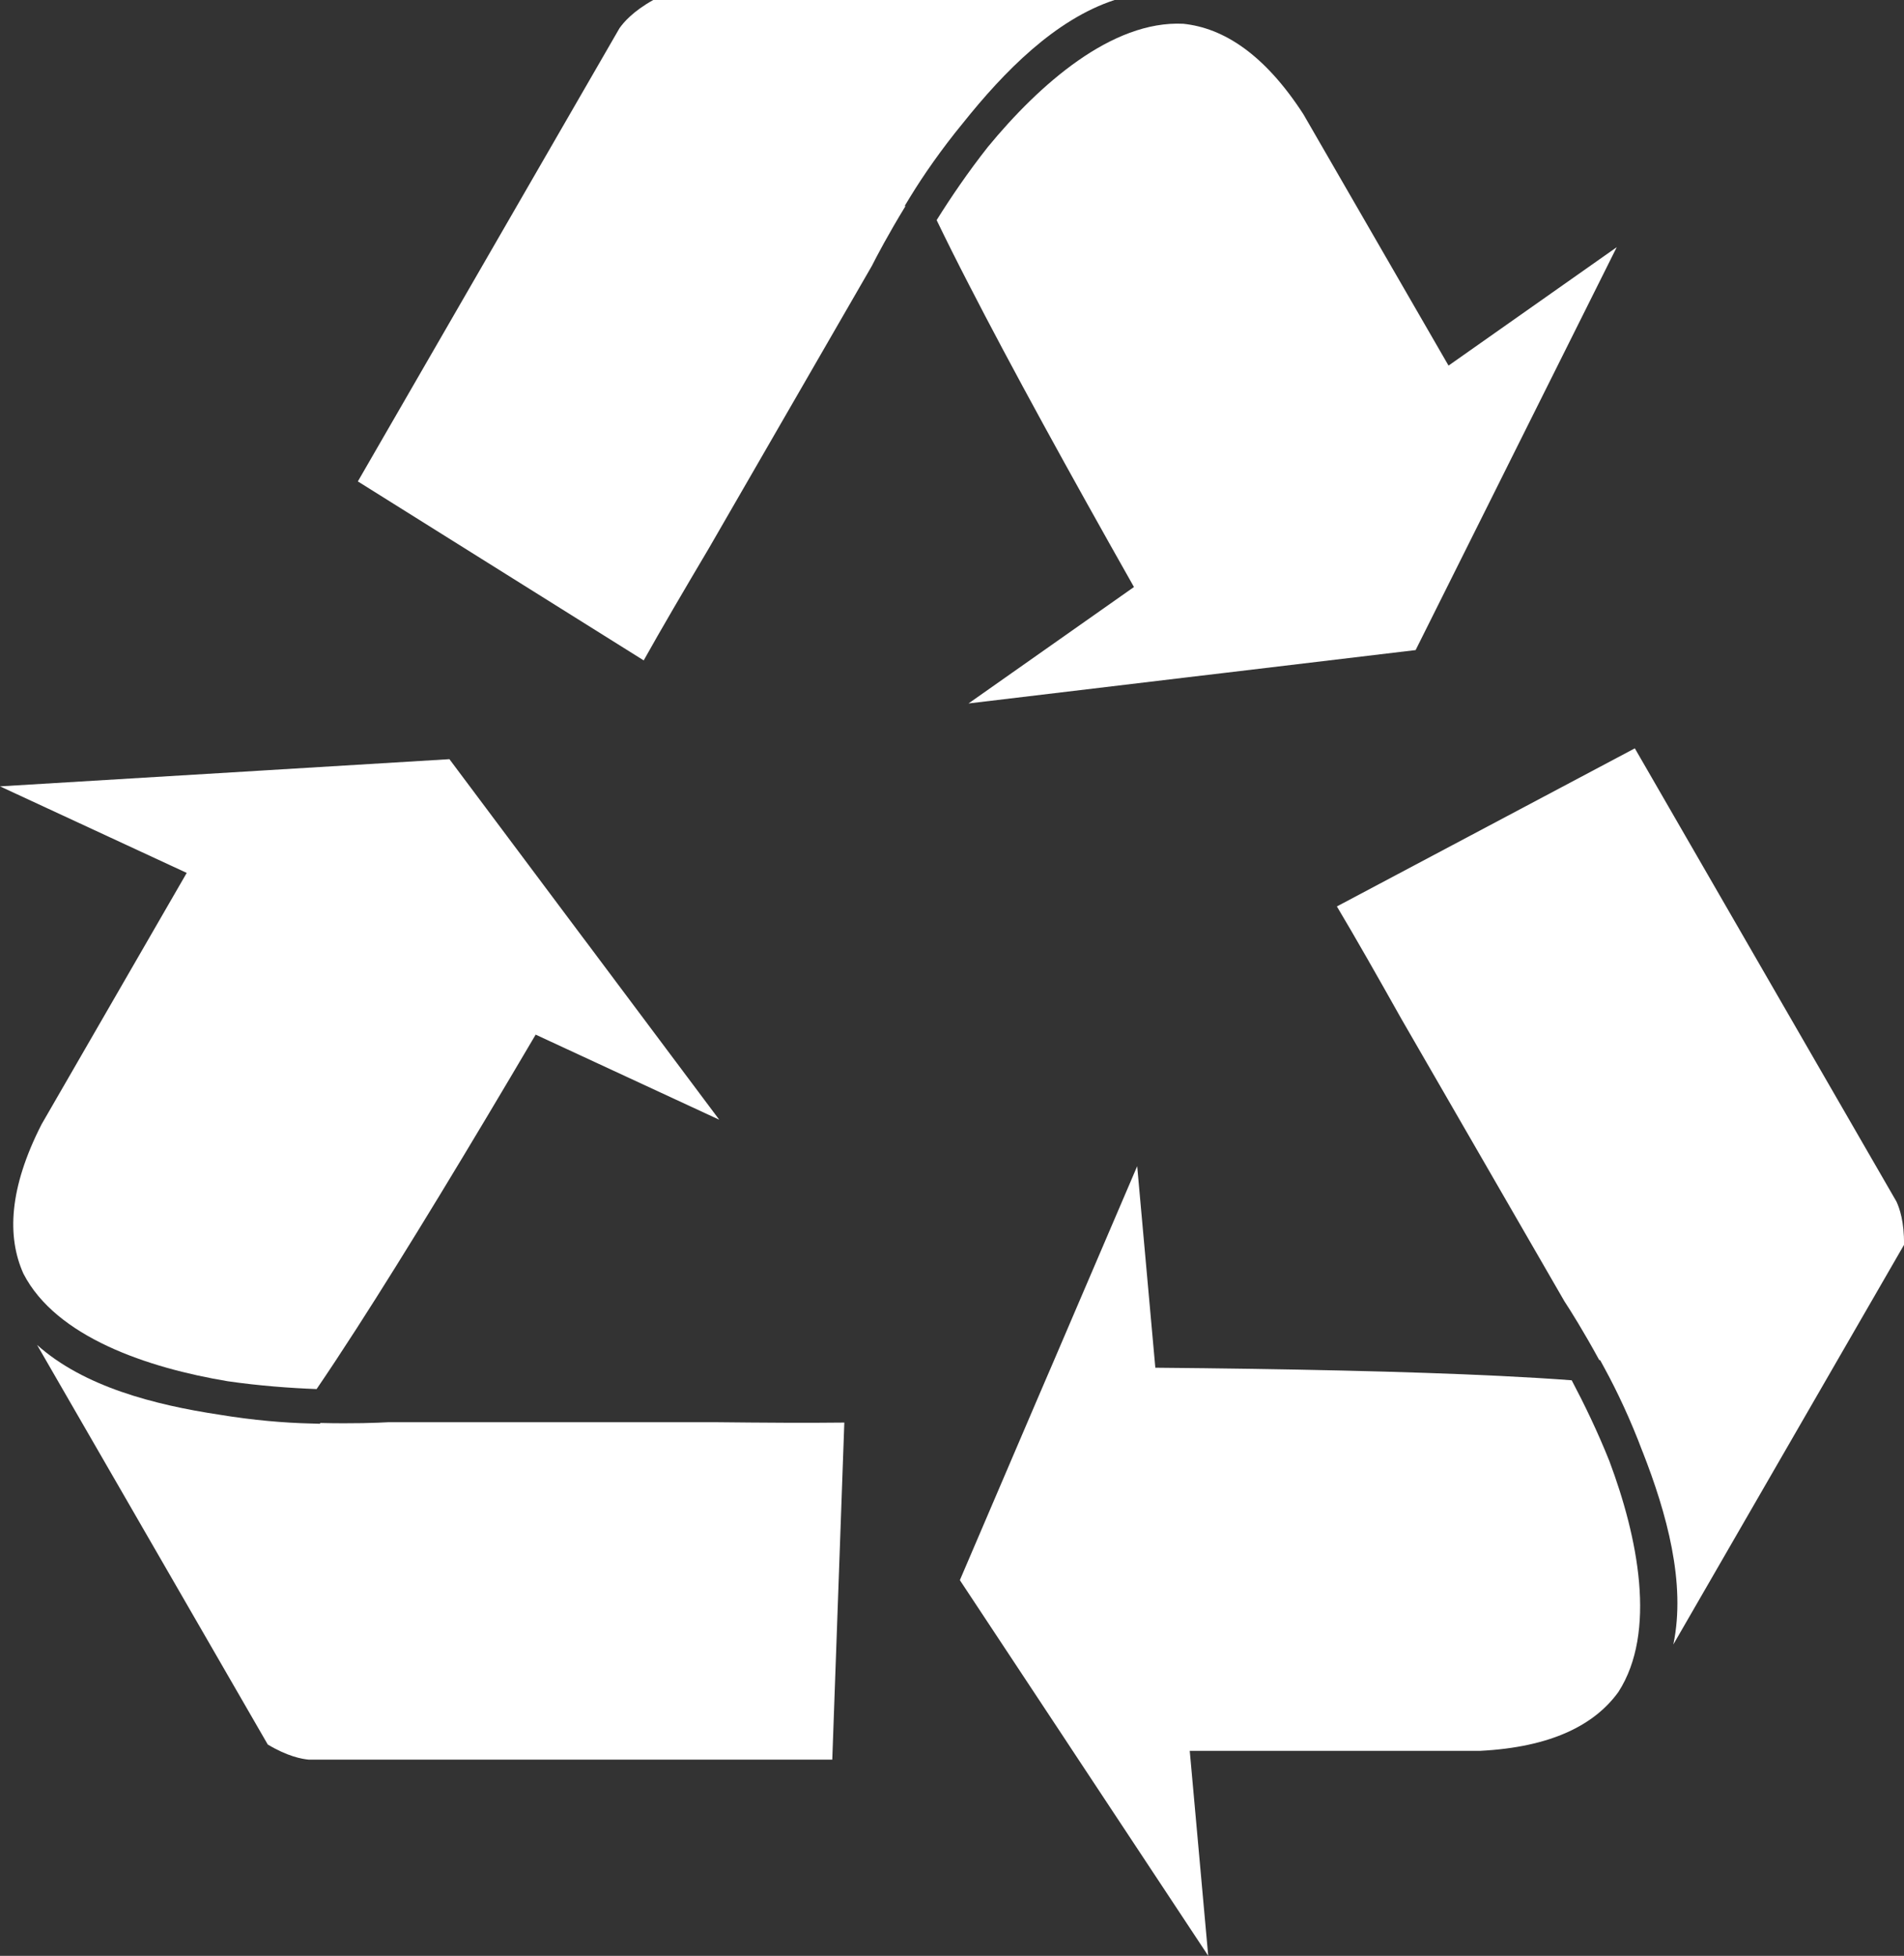 <?xml version="1.0" encoding="UTF-8"?> <svg xmlns="http://www.w3.org/2000/svg" id="_Слой_2" data-name="Слой 2" viewBox="0 0 513.34 527.26"><rect x="0" y="0" width="513.34" height="527.26" fill="#333333" stroke="none"/> <defs> <style> .cls-1 { fill: #fff; stroke-width: 0px; } </style> </defs> <g id="Layer_1" data-name="Layer 1"> <g> <g> <path class="cls-1" d="m435.9,66.63l-45.36,31.93-39.13-67.76c-10.49-16.2-21.52-23.25-32.38-24.39-19.25-.94-38.81,16.33-52.71,33.23-5.32,6.75-10,13.63-13.79,19.7,2.52,5.24,5.44,11.08,8.71,17.41,11.43,22.25,27.07,50.7,44.49,81.5l-44.61,31.39,58.5-6.99,2.58-.31,7.45-.88,52.02-6.21,22.31-44.68,2.33-4.68,29.59-59.27Z"></path> <path class="cls-1" d="m259.66,33.13c11.08-13.87,24.83-27.88,40.84-33.13h-124.38c-5.41,3.02-7.98,6.01-9.09,7.59l-.96,1.66-69.59,120.53,77.07,48.25c4.75-8.5,10.94-19.04,17.59-30.26l43.93-76.1c1.28-2.55,4.41-8.5,9.01-16.03l-.11-.22,1.42-2.33c3.51-5.75,8.41-12.83,14.26-19.95Z"></path> </g> <g> <path class="cls-1" d="m325.75,527.26l-4.98-55.26h78.25c19.27-.98,30.9-7.01,37.31-15.86,10.44-16.18,5.26-41.77-2.42-62.25-3.19-7.99-6.82-15.47-10.16-21.79-5.8-.44-12.32-.83-19.44-1.18-24.99-1.22-57.44-1.9-92.82-2.21l-4.89-54.33-23.2,54.16-1.03,2.38-2.96,6.89-20.62,48.17,27.54,41.64,2.88,4.37,36.54,55.26Z"></path> <path class="cls-1" d="m442.87,391.37c6.48,16.53,11.74,35.44,8.28,51.95l62.19-107.72c.1-6.2-1.22-9.92-2.03-11.67l-.96-1.66-69.58-120.53-80.33,42.62c4.99,8.36,11.03,18.99,17.42,30.37l43.94,76.1c1.57,2.38,5.15,8.07,9.37,15.81l.25.03,1.3,2.4c3.22,5.9,6.91,13.69,10.14,22.31Z"></path> </g> <g> <path class="cls-1" d="m0,211.99l50.34,23.33-39.13,67.77c-8.77,17.18-9.37,30.27-4.91,40.24,8.79,17.14,33.55,25.44,55.11,29.03,8.5,1.23,16.81,1.84,23.95,2.11,3.28-4.81,6.88-10.27,10.74-16.26,13.55-21.03,30.36-48.8,48.32-79.29l49.5,22.94-35.3-47.17-1.56-2.07-4.5-6.01-31.39-41.95-49.83,3.02-5.23.32L0,211.99Z"></path> <path class="cls-1" d="m59.12,381.37c-17.55-2.65-36.56-7.56-49.12-18.8l62.19,107.72c5.3,3.19,9.2,3.92,11.11,4.08h141.09l3.25-90.87c-9.73.12-21.96.04-35.01-.1h-87.87c-2.85.17-9.57.43-18.37.21l-.15.21-2.73-.08c-6.73-.16-15.31-.86-24.4-2.37Z"></path> </g> </g> </g> </svg> 